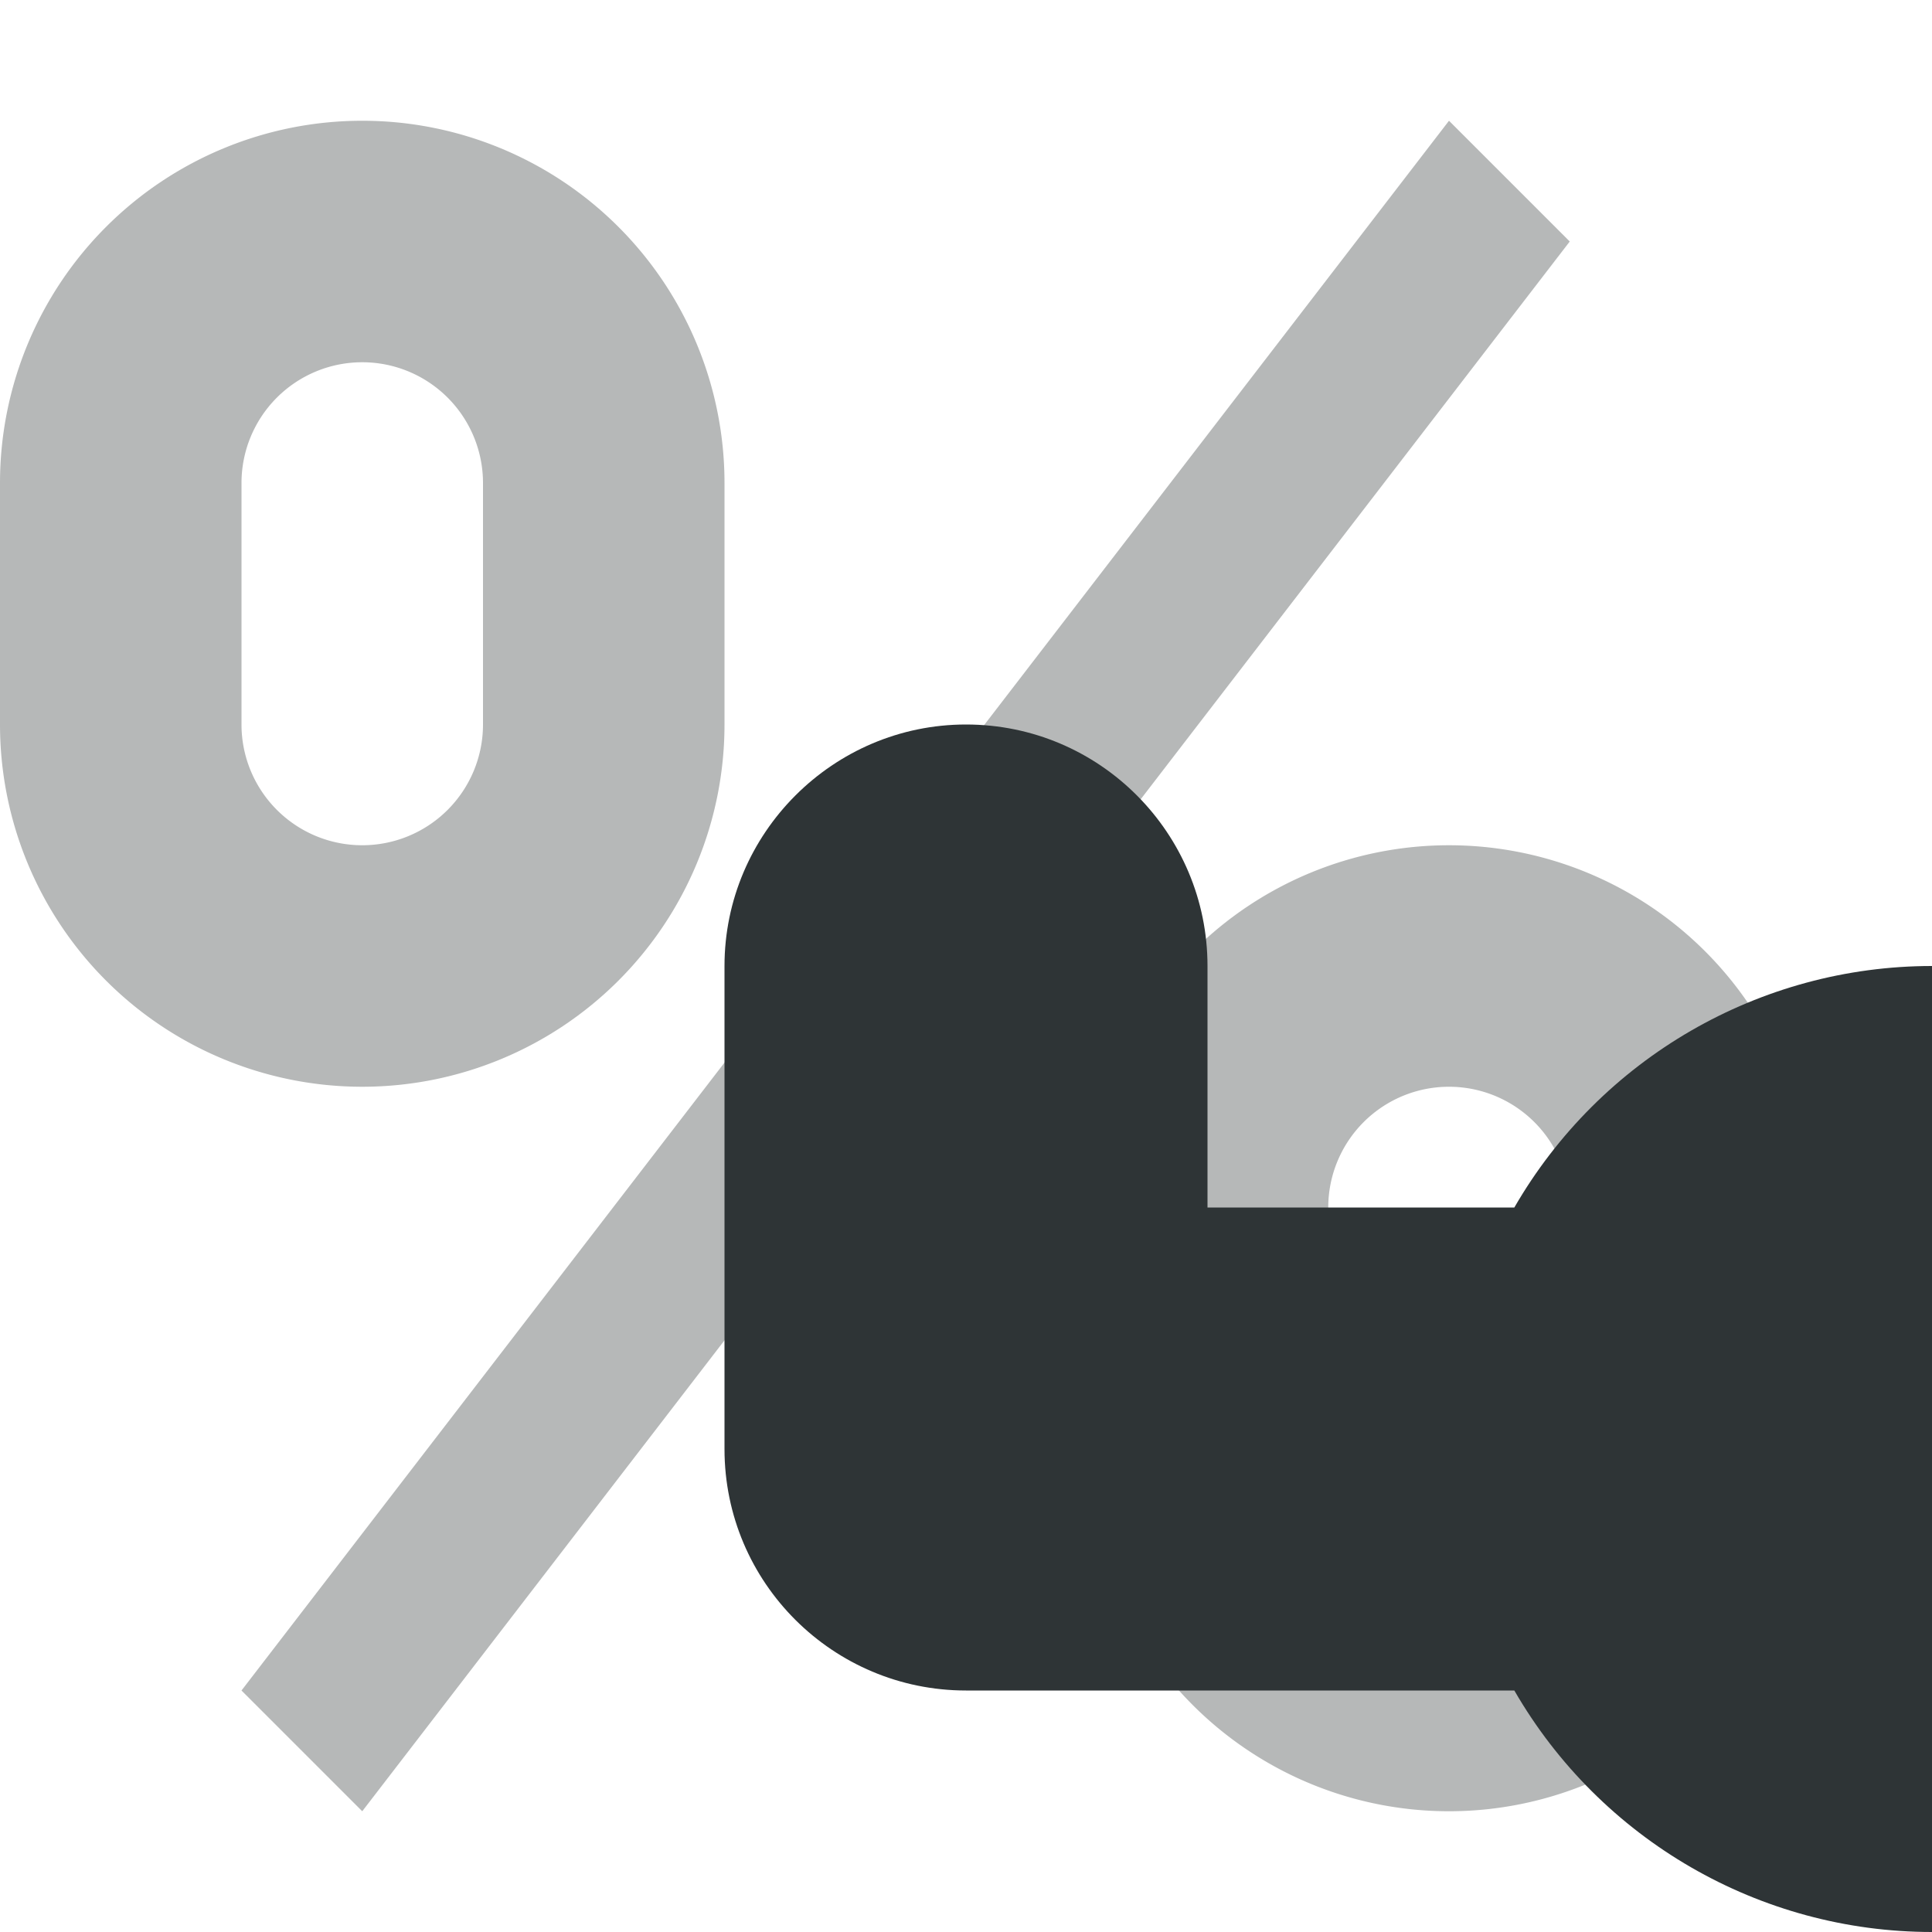 <svg viewBox="0 0 16 16" xmlns="http://www.w3.org/2000/svg"><g fill="#2e3436"><path d="m3 1a3 3 0 0 0 -3 3v2a3 3 0 0 0 3 3 3 3 0 0 0 3-3v-2a3 3 0 0 0 -3-3zm9 0-10 13 1 1 10-13zm-9 2a1 1 0 0 1 1 1v2a1 1 0 0 1 -1 1 1 1 0 0 1 -1-1v-2a1 1 0 0 1 1-1zm9 4a3 3 0 0 0 -3 3v2a3 3 0 0 0 3 3 3 3 0 0 0 3-3v-2a3 3 0 0 0 -3-3zm0 2a1 1 0 0 1 1 1v2a1 1 0 0 1 -1 1 1 1 0 0 1 -1-1v-2a1 1 0 0 1 1-1z" opacity=".35"/><path d="m8 6c1.108 0 2 .9 2 2v2h2.541c.714-1.236 2.032-2 3.459-2v8c-1.427 0-2.745-.764-3.459-2h-4.541c-1.1 0-2-.892-2-2v-4c0-1.1.9-2 2-2z"/></g></svg>